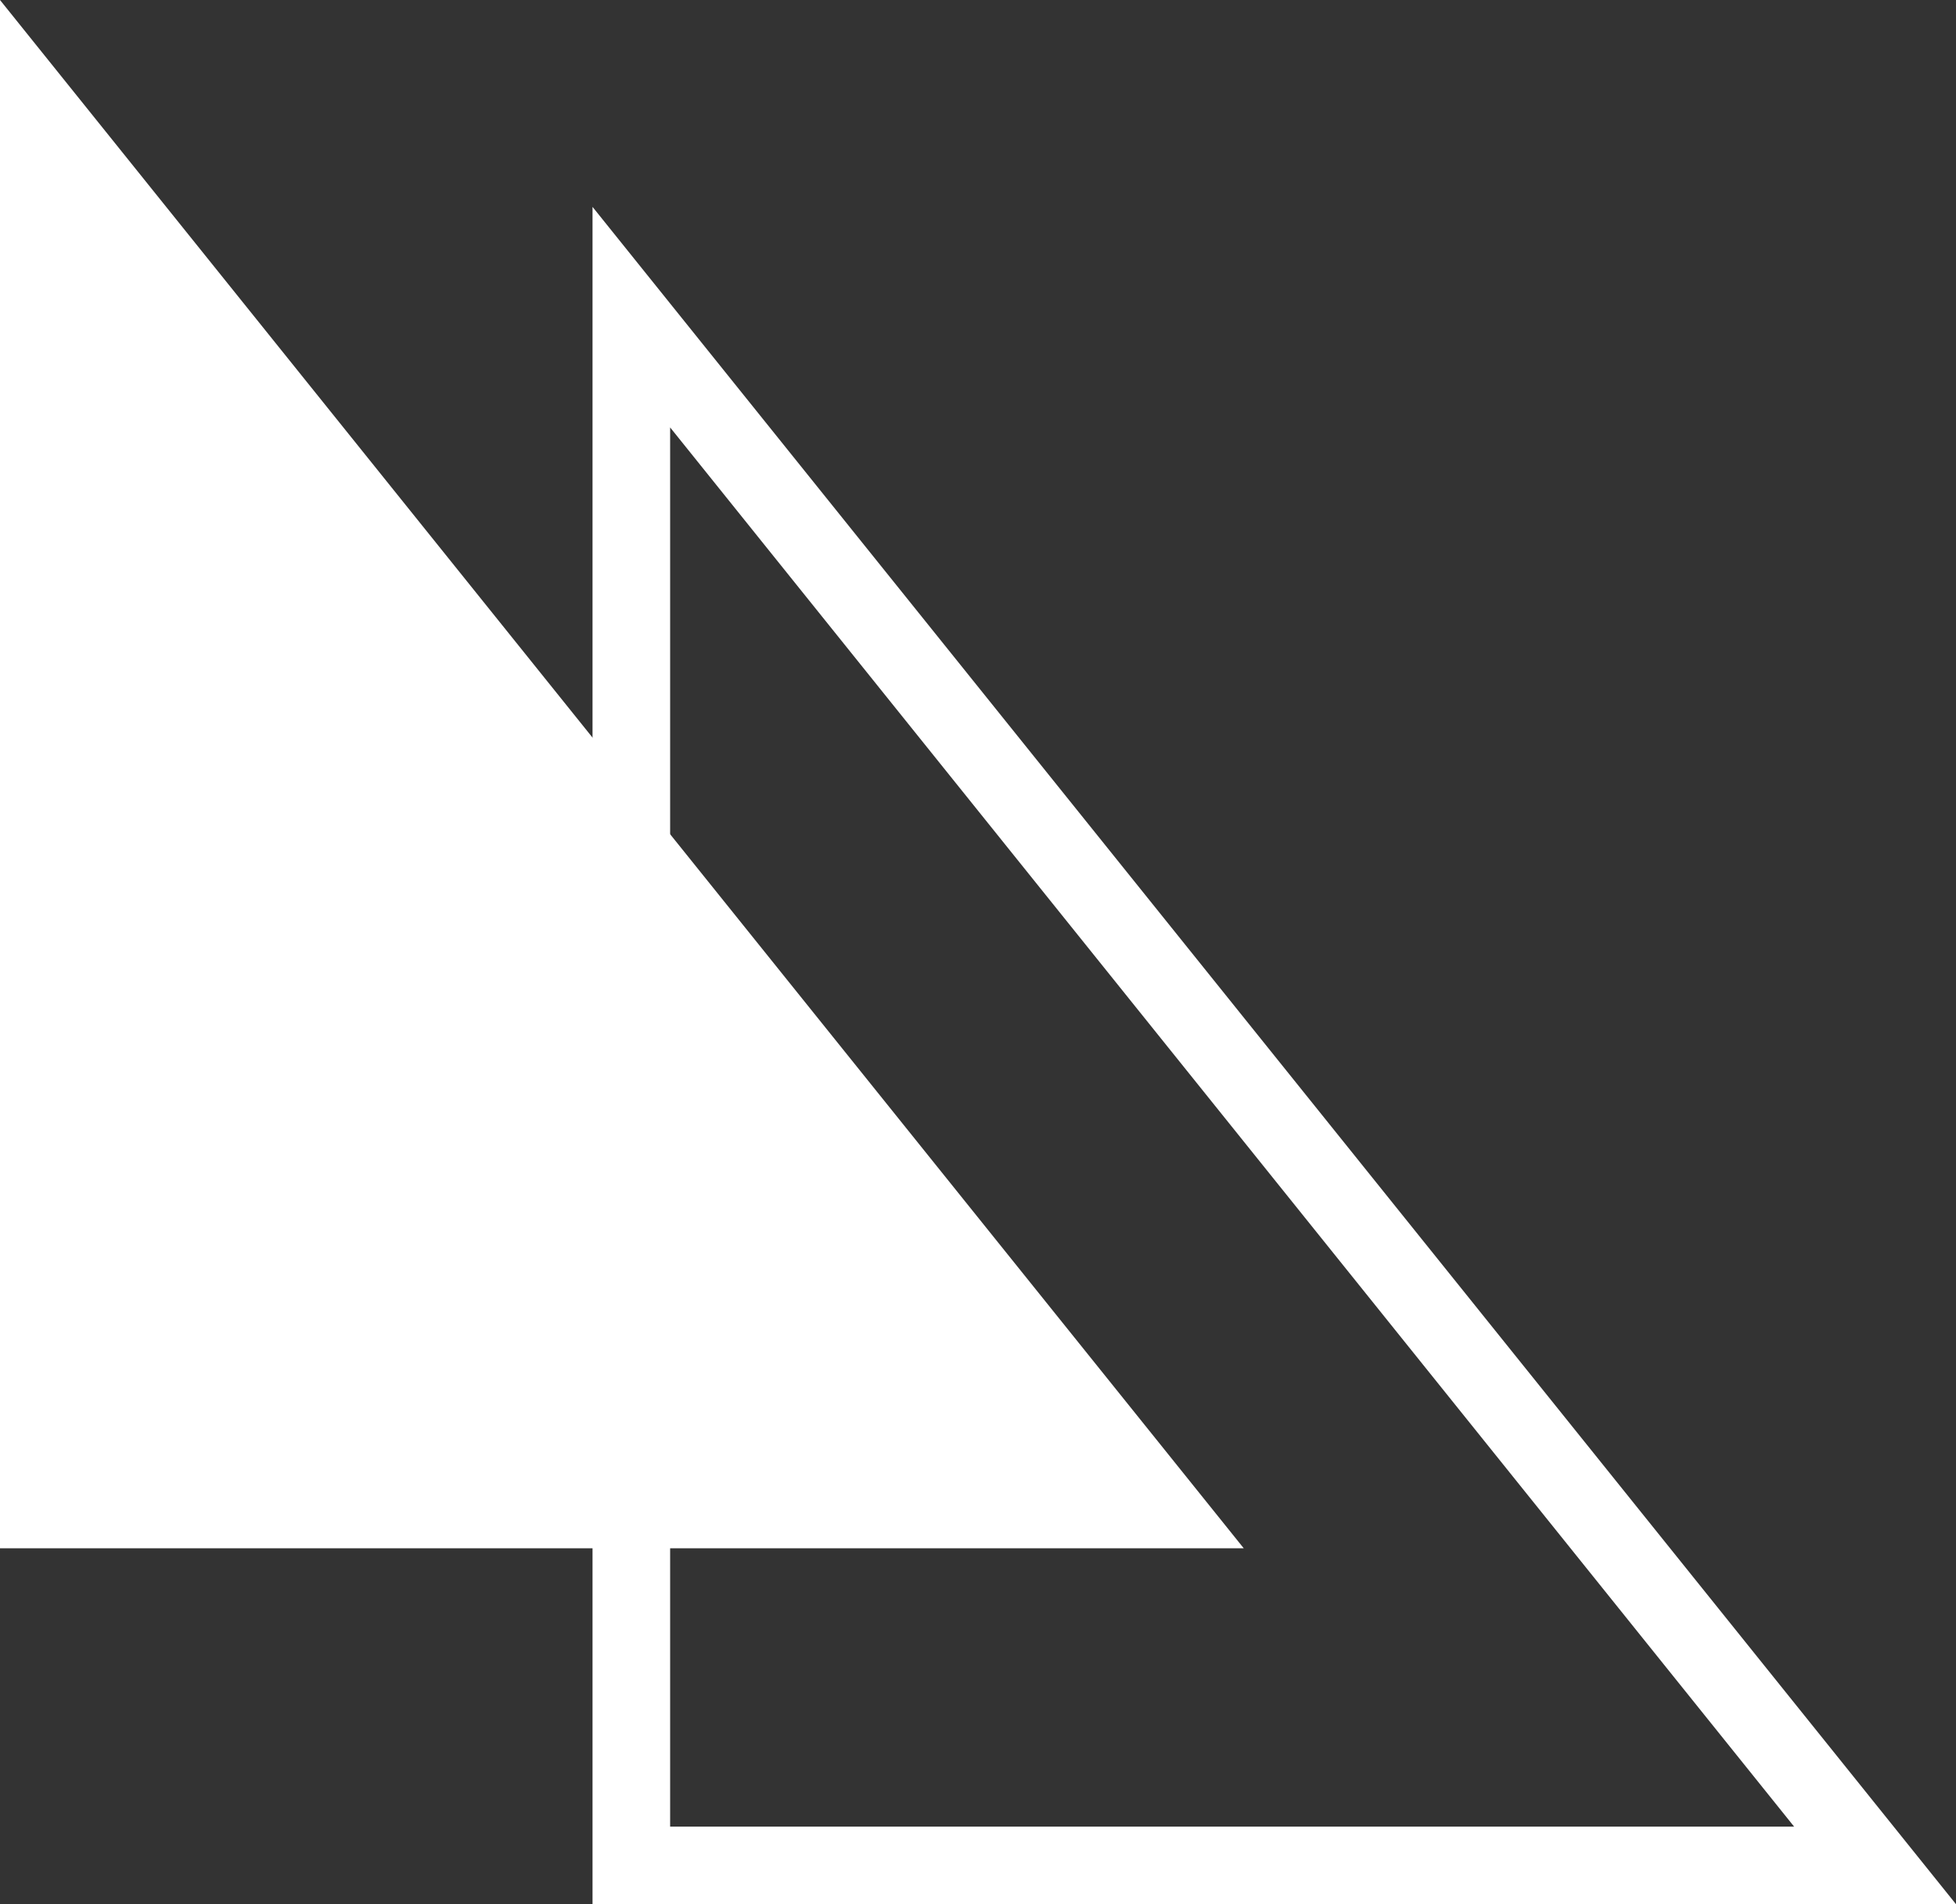 <svg xmlns="http://www.w3.org/2000/svg" viewBox="-9620.887 10164.873 50.405 49.061"><rect x="-9620.887" y="10164.873" width="50.405" height="49.061" fill="#333333" stroke="none"/><defs><style>.a{fill:#fff;}.b{fill:none;stroke:#fff;stroke-width:2px;}</style></defs><g transform="translate(-9997.887 7545.977)"><path class="a" d="M1,1,33.051,40.89H1Z" transform="translate(376 2617.896)"/><path class="b" d="M1,1,33.051,40.89H1Z" transform="translate(392.269 2626.067)"/></g></svg>